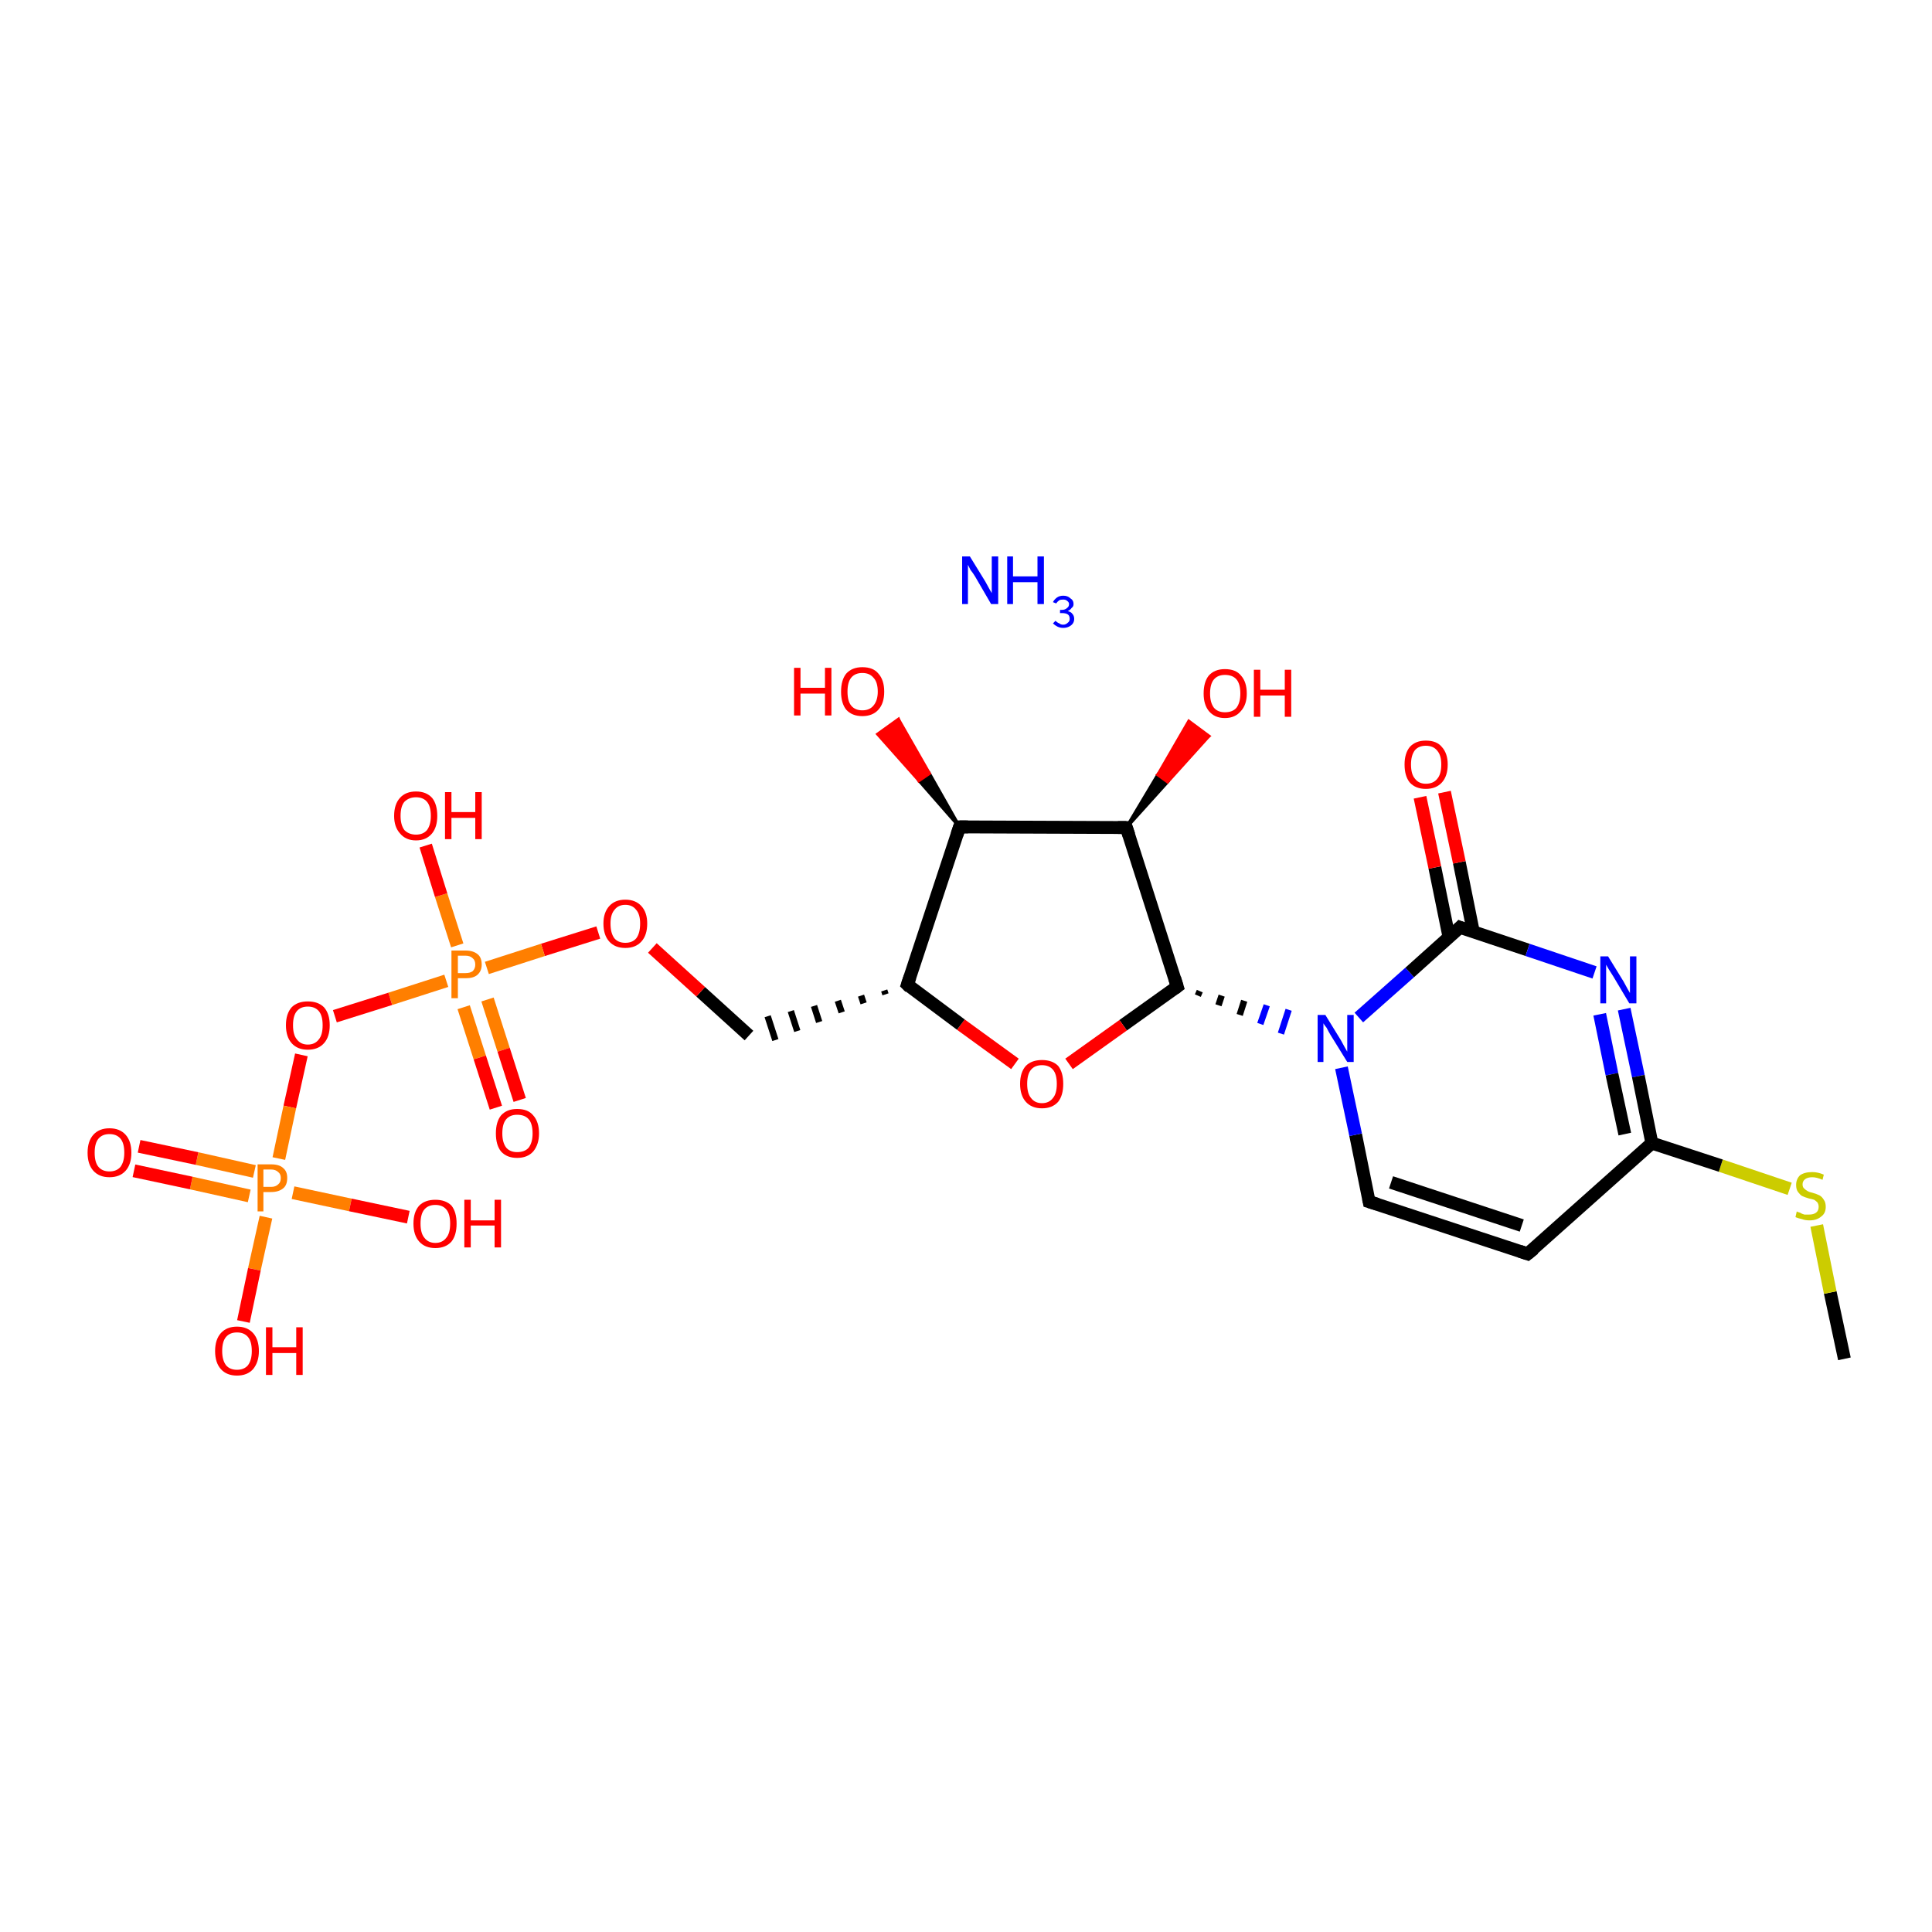 <?xml version='1.0' encoding='iso-8859-1'?>
<svg version='1.1' baseProfile='full'
              xmlns='http://www.w3.org/2000/svg'
                      xmlns:rdkit='http://www.rdkit.org/xml'
                      xmlns:xlink='http://www.w3.org/1999/xlink'
                  xml:space='preserve'
width='300px' height='300px' viewBox='0 0 300 300'>
<!-- END OF HEADER -->
<rect style='opacity:1.0;fill:#FFFFFF;stroke:none' width='300.0' height='300.0' x='0.0' y='0.0'> </rect>
<path class='bond-0 atom-0 atom-1' d='M 286.4,211.0 L 284.2,200.7' style='fill:none;fill-rule:evenodd;stroke:#000000;stroke-width:2.0px;stroke-linecap:butt;stroke-linejoin:miter;stroke-opacity:1' />
<path class='bond-0 atom-0 atom-1' d='M 284.2,200.7 L 282.1,190.3' style='fill:none;fill-rule:evenodd;stroke:#CCCC00;stroke-width:2.0px;stroke-linecap:butt;stroke-linejoin:miter;stroke-opacity:1' />
<path class='bond-1 atom-1 atom-2' d='M 277.9,184.6 L 267.2,181.0' style='fill:none;fill-rule:evenodd;stroke:#CCCC00;stroke-width:2.0px;stroke-linecap:butt;stroke-linejoin:miter;stroke-opacity:1' />
<path class='bond-1 atom-1 atom-2' d='M 267.2,181.0 L 256.5,177.5' style='fill:none;fill-rule:evenodd;stroke:#000000;stroke-width:2.0px;stroke-linecap:butt;stroke-linejoin:miter;stroke-opacity:1' />
<path class='bond-2 atom-2 atom-3' d='M 256.5,177.5 L 237.2,194.7' style='fill:none;fill-rule:evenodd;stroke:#000000;stroke-width:2.0px;stroke-linecap:butt;stroke-linejoin:miter;stroke-opacity:1' />
<path class='bond-3 atom-3 atom-4' d='M 237.2,194.7 L 212.6,186.6' style='fill:none;fill-rule:evenodd;stroke:#000000;stroke-width:2.0px;stroke-linecap:butt;stroke-linejoin:miter;stroke-opacity:1' />
<path class='bond-3 atom-3 atom-4' d='M 236.3,190.3 L 216.0,183.6' style='fill:none;fill-rule:evenodd;stroke:#000000;stroke-width:2.0px;stroke-linecap:butt;stroke-linejoin:miter;stroke-opacity:1' />
<path class='bond-4 atom-4 atom-5' d='M 212.6,186.6 L 210.5,176.2' style='fill:none;fill-rule:evenodd;stroke:#000000;stroke-width:2.0px;stroke-linecap:butt;stroke-linejoin:miter;stroke-opacity:1' />
<path class='bond-4 atom-4 atom-5' d='M 210.5,176.2 L 208.3,165.8' style='fill:none;fill-rule:evenodd;stroke:#0000FF;stroke-width:2.0px;stroke-linecap:butt;stroke-linejoin:miter;stroke-opacity:1' />
<path class='bond-5 atom-6 atom-5' d='M 186.0,154.6 L 186.3,153.9' style='fill:none;fill-rule:evenodd;stroke:#000000;stroke-width:1.0px;stroke-linecap:butt;stroke-linejoin:miter;stroke-opacity:1' />
<path class='bond-5 atom-6 atom-5' d='M 189.2,156.1 L 189.7,154.6' style='fill:none;fill-rule:evenodd;stroke:#000000;stroke-width:1.0px;stroke-linecap:butt;stroke-linejoin:miter;stroke-opacity:1' />
<path class='bond-5 atom-6 atom-5' d='M 192.5,157.6 L 193.2,155.4' style='fill:none;fill-rule:evenodd;stroke:#000000;stroke-width:1.0px;stroke-linecap:butt;stroke-linejoin:miter;stroke-opacity:1' />
<path class='bond-5 atom-6 atom-5' d='M 195.7,159.0 L 196.7,156.1' style='fill:none;fill-rule:evenodd;stroke:#0000FF;stroke-width:1.0px;stroke-linecap:butt;stroke-linejoin:miter;stroke-opacity:1' />
<path class='bond-5 atom-6 atom-5' d='M 198.9,160.5 L 200.1,156.8' style='fill:none;fill-rule:evenodd;stroke:#0000FF;stroke-width:1.0px;stroke-linecap:butt;stroke-linejoin:miter;stroke-opacity:1' />
<path class='bond-6 atom-6 atom-7' d='M 182.8,153.2 L 174.4,159.2' style='fill:none;fill-rule:evenodd;stroke:#000000;stroke-width:2.0px;stroke-linecap:butt;stroke-linejoin:miter;stroke-opacity:1' />
<path class='bond-6 atom-6 atom-7' d='M 174.4,159.2 L 166.0,165.2' style='fill:none;fill-rule:evenodd;stroke:#FF0000;stroke-width:2.0px;stroke-linecap:butt;stroke-linejoin:miter;stroke-opacity:1' />
<path class='bond-7 atom-7 atom-8' d='M 157.6,165.2 L 149.2,159.1' style='fill:none;fill-rule:evenodd;stroke:#FF0000;stroke-width:2.0px;stroke-linecap:butt;stroke-linejoin:miter;stroke-opacity:1' />
<path class='bond-7 atom-7 atom-8' d='M 149.2,159.1 L 140.9,152.9' style='fill:none;fill-rule:evenodd;stroke:#000000;stroke-width:2.0px;stroke-linecap:butt;stroke-linejoin:miter;stroke-opacity:1' />
<path class='bond-8 atom-8 atom-9' d='M 137.3,153.8 L 137.5,154.4' style='fill:none;fill-rule:evenodd;stroke:#000000;stroke-width:1.0px;stroke-linecap:butt;stroke-linejoin:miter;stroke-opacity:1' />
<path class='bond-8 atom-8 atom-9' d='M 133.7,154.6 L 134.1,155.8' style='fill:none;fill-rule:evenodd;stroke:#000000;stroke-width:1.0px;stroke-linecap:butt;stroke-linejoin:miter;stroke-opacity:1' />
<path class='bond-8 atom-8 atom-9' d='M 130.1,155.4 L 130.7,157.2' style='fill:none;fill-rule:evenodd;stroke:#000000;stroke-width:1.0px;stroke-linecap:butt;stroke-linejoin:miter;stroke-opacity:1' />
<path class='bond-8 atom-8 atom-9' d='M 126.4,156.2 L 127.2,158.7' style='fill:none;fill-rule:evenodd;stroke:#000000;stroke-width:1.0px;stroke-linecap:butt;stroke-linejoin:miter;stroke-opacity:1' />
<path class='bond-8 atom-8 atom-9' d='M 122.8,157.0 L 123.8,160.1' style='fill:none;fill-rule:evenodd;stroke:#000000;stroke-width:1.0px;stroke-linecap:butt;stroke-linejoin:miter;stroke-opacity:1' />
<path class='bond-8 atom-8 atom-9' d='M 119.2,157.8 L 120.4,161.5' style='fill:none;fill-rule:evenodd;stroke:#000000;stroke-width:1.0px;stroke-linecap:butt;stroke-linejoin:miter;stroke-opacity:1' />
<path class='bond-9 atom-9 atom-10' d='M 116.3,160.8 L 108.8,154.0' style='fill:none;fill-rule:evenodd;stroke:#000000;stroke-width:2.0px;stroke-linecap:butt;stroke-linejoin:miter;stroke-opacity:1' />
<path class='bond-9 atom-9 atom-10' d='M 108.8,154.0 L 101.3,147.2' style='fill:none;fill-rule:evenodd;stroke:#FF0000;stroke-width:2.0px;stroke-linecap:butt;stroke-linejoin:miter;stroke-opacity:1' />
<path class='bond-10 atom-10 atom-11' d='M 92.9,144.8 L 84.3,147.5' style='fill:none;fill-rule:evenodd;stroke:#FF0000;stroke-width:2.0px;stroke-linecap:butt;stroke-linejoin:miter;stroke-opacity:1' />
<path class='bond-10 atom-10 atom-11' d='M 84.3,147.5 L 75.6,150.3' style='fill:none;fill-rule:evenodd;stroke:#FF7F00;stroke-width:2.0px;stroke-linecap:butt;stroke-linejoin:miter;stroke-opacity:1' />
<path class='bond-11 atom-11 atom-12' d='M 72.0,156.4 L 74.5,164.2' style='fill:none;fill-rule:evenodd;stroke:#FF7F00;stroke-width:2.0px;stroke-linecap:butt;stroke-linejoin:miter;stroke-opacity:1' />
<path class='bond-11 atom-11 atom-12' d='M 74.5,164.2 L 77.0,172.0' style='fill:none;fill-rule:evenodd;stroke:#FF0000;stroke-width:2.0px;stroke-linecap:butt;stroke-linejoin:miter;stroke-opacity:1' />
<path class='bond-11 atom-11 atom-12' d='M 75.7,155.2 L 78.2,163.0' style='fill:none;fill-rule:evenodd;stroke:#FF7F00;stroke-width:2.0px;stroke-linecap:butt;stroke-linejoin:miter;stroke-opacity:1' />
<path class='bond-11 atom-11 atom-12' d='M 78.2,163.0 L 80.7,170.8' style='fill:none;fill-rule:evenodd;stroke:#FF0000;stroke-width:2.0px;stroke-linecap:butt;stroke-linejoin:miter;stroke-opacity:1' />
<path class='bond-12 atom-11 atom-13' d='M 71.0,146.8 L 68.5,139.0' style='fill:none;fill-rule:evenodd;stroke:#FF7F00;stroke-width:2.0px;stroke-linecap:butt;stroke-linejoin:miter;stroke-opacity:1' />
<path class='bond-12 atom-11 atom-13' d='M 68.5,139.0 L 66.1,131.3' style='fill:none;fill-rule:evenodd;stroke:#FF0000;stroke-width:2.0px;stroke-linecap:butt;stroke-linejoin:miter;stroke-opacity:1' />
<path class='bond-13 atom-11 atom-14' d='M 69.3,152.3 L 60.6,155.1' style='fill:none;fill-rule:evenodd;stroke:#FF7F00;stroke-width:2.0px;stroke-linecap:butt;stroke-linejoin:miter;stroke-opacity:1' />
<path class='bond-13 atom-11 atom-14' d='M 60.6,155.1 L 52.0,157.8' style='fill:none;fill-rule:evenodd;stroke:#FF0000;stroke-width:2.0px;stroke-linecap:butt;stroke-linejoin:miter;stroke-opacity:1' />
<path class='bond-14 atom-14 atom-15' d='M 46.8,163.8 L 45.0,171.9' style='fill:none;fill-rule:evenodd;stroke:#FF0000;stroke-width:2.0px;stroke-linecap:butt;stroke-linejoin:miter;stroke-opacity:1' />
<path class='bond-14 atom-14 atom-15' d='M 45.0,171.9 L 43.3,179.9' style='fill:none;fill-rule:evenodd;stroke:#FF7F00;stroke-width:2.0px;stroke-linecap:butt;stroke-linejoin:miter;stroke-opacity:1' />
<path class='bond-15 atom-15 atom-16' d='M 39.5,181.9 L 30.6,179.9' style='fill:none;fill-rule:evenodd;stroke:#FF7F00;stroke-width:2.0px;stroke-linecap:butt;stroke-linejoin:miter;stroke-opacity:1' />
<path class='bond-15 atom-15 atom-16' d='M 30.6,179.9 L 21.6,178.0' style='fill:none;fill-rule:evenodd;stroke:#FF0000;stroke-width:2.0px;stroke-linecap:butt;stroke-linejoin:miter;stroke-opacity:1' />
<path class='bond-15 atom-15 atom-16' d='M 38.7,185.7 L 29.7,183.7' style='fill:none;fill-rule:evenodd;stroke:#FF7F00;stroke-width:2.0px;stroke-linecap:butt;stroke-linejoin:miter;stroke-opacity:1' />
<path class='bond-15 atom-15 atom-16' d='M 29.7,183.7 L 20.8,181.8' style='fill:none;fill-rule:evenodd;stroke:#FF0000;stroke-width:2.0px;stroke-linecap:butt;stroke-linejoin:miter;stroke-opacity:1' />
<path class='bond-16 atom-15 atom-17' d='M 45.5,185.2 L 54.4,187.1' style='fill:none;fill-rule:evenodd;stroke:#FF7F00;stroke-width:2.0px;stroke-linecap:butt;stroke-linejoin:miter;stroke-opacity:1' />
<path class='bond-16 atom-15 atom-17' d='M 54.4,187.1 L 63.4,189.0' style='fill:none;fill-rule:evenodd;stroke:#FF0000;stroke-width:2.0px;stroke-linecap:butt;stroke-linejoin:miter;stroke-opacity:1' />
<path class='bond-17 atom-15 atom-18' d='M 41.3,189.0 L 39.5,197.1' style='fill:none;fill-rule:evenodd;stroke:#FF7F00;stroke-width:2.0px;stroke-linecap:butt;stroke-linejoin:miter;stroke-opacity:1' />
<path class='bond-17 atom-15 atom-18' d='M 39.5,197.1 L 37.8,205.2' style='fill:none;fill-rule:evenodd;stroke:#FF0000;stroke-width:2.0px;stroke-linecap:butt;stroke-linejoin:miter;stroke-opacity:1' />
<path class='bond-18 atom-8 atom-19' d='M 140.9,152.9 L 149.0,128.4' style='fill:none;fill-rule:evenodd;stroke:#000000;stroke-width:2.0px;stroke-linecap:butt;stroke-linejoin:miter;stroke-opacity:1' />
<path class='bond-19 atom-19 atom-20' d='M 149.0,128.4 L 142.7,121.2 L 144.3,120.1 Z' style='fill:#000000;fill-rule:evenodd;fill-opacity:1;stroke:#000000;stroke-width:0.5px;stroke-linecap:butt;stroke-linejoin:miter;stroke-opacity:1;' />
<path class='bond-19 atom-19 atom-20' d='M 142.7,121.2 L 139.5,111.7 L 136.3,114.0 Z' style='fill:#FF0000;fill-rule:evenodd;fill-opacity:1;stroke:#FF0000;stroke-width:0.5px;stroke-linecap:butt;stroke-linejoin:miter;stroke-opacity:1;' />
<path class='bond-19 atom-19 atom-20' d='M 142.7,121.2 L 144.3,120.1 L 139.5,111.7 Z' style='fill:#FF0000;fill-rule:evenodd;fill-opacity:1;stroke:#FF0000;stroke-width:0.5px;stroke-linecap:butt;stroke-linejoin:miter;stroke-opacity:1;' />
<path class='bond-20 atom-19 atom-21' d='M 149.0,128.4 L 174.9,128.5' style='fill:none;fill-rule:evenodd;stroke:#000000;stroke-width:2.0px;stroke-linecap:butt;stroke-linejoin:miter;stroke-opacity:1' />
<path class='bond-21 atom-21 atom-22' d='M 174.9,128.5 L 179.8,120.3 L 181.3,121.4 Z' style='fill:#000000;fill-rule:evenodd;fill-opacity:1;stroke:#000000;stroke-width:0.5px;stroke-linecap:butt;stroke-linejoin:miter;stroke-opacity:1;' />
<path class='bond-21 atom-21 atom-22' d='M 179.8,120.3 L 187.7,114.3 L 184.6,112.0 Z' style='fill:#FF0000;fill-rule:evenodd;fill-opacity:1;stroke:#FF0000;stroke-width:0.5px;stroke-linecap:butt;stroke-linejoin:miter;stroke-opacity:1;' />
<path class='bond-21 atom-21 atom-22' d='M 179.8,120.3 L 181.3,121.4 L 187.7,114.3 Z' style='fill:#FF0000;fill-rule:evenodd;fill-opacity:1;stroke:#FF0000;stroke-width:0.5px;stroke-linecap:butt;stroke-linejoin:miter;stroke-opacity:1;' />
<path class='bond-22 atom-5 atom-23' d='M 211.0,158.0 L 218.9,151.0' style='fill:none;fill-rule:evenodd;stroke:#0000FF;stroke-width:2.0px;stroke-linecap:butt;stroke-linejoin:miter;stroke-opacity:1' />
<path class='bond-22 atom-5 atom-23' d='M 218.9,151.0 L 226.7,144.0' style='fill:none;fill-rule:evenodd;stroke:#000000;stroke-width:2.0px;stroke-linecap:butt;stroke-linejoin:miter;stroke-opacity:1' />
<path class='bond-23 atom-23 atom-24' d='M 228.8,144.8 L 226.6,133.9' style='fill:none;fill-rule:evenodd;stroke:#000000;stroke-width:2.0px;stroke-linecap:butt;stroke-linejoin:miter;stroke-opacity:1' />
<path class='bond-23 atom-23 atom-24' d='M 226.6,133.9 L 224.3,123.0' style='fill:none;fill-rule:evenodd;stroke:#FF0000;stroke-width:2.0px;stroke-linecap:butt;stroke-linejoin:miter;stroke-opacity:1' />
<path class='bond-23 atom-23 atom-24' d='M 225.0,145.5 L 222.8,134.7' style='fill:none;fill-rule:evenodd;stroke:#000000;stroke-width:2.0px;stroke-linecap:butt;stroke-linejoin:miter;stroke-opacity:1' />
<path class='bond-23 atom-23 atom-24' d='M 222.8,134.7 L 220.5,123.8' style='fill:none;fill-rule:evenodd;stroke:#FF0000;stroke-width:2.0px;stroke-linecap:butt;stroke-linejoin:miter;stroke-opacity:1' />
<path class='bond-24 atom-23 atom-25' d='M 226.7,144.0 L 237.2,147.5' style='fill:none;fill-rule:evenodd;stroke:#000000;stroke-width:2.0px;stroke-linecap:butt;stroke-linejoin:miter;stroke-opacity:1' />
<path class='bond-24 atom-23 atom-25' d='M 237.2,147.5 L 247.6,151.0' style='fill:none;fill-rule:evenodd;stroke:#0000FF;stroke-width:2.0px;stroke-linecap:butt;stroke-linejoin:miter;stroke-opacity:1' />
<path class='bond-25 atom-25 atom-2' d='M 252.2,156.7 L 254.4,167.1' style='fill:none;fill-rule:evenodd;stroke:#0000FF;stroke-width:2.0px;stroke-linecap:butt;stroke-linejoin:miter;stroke-opacity:1' />
<path class='bond-25 atom-25 atom-2' d='M 254.4,167.1 L 256.5,177.5' style='fill:none;fill-rule:evenodd;stroke:#000000;stroke-width:2.0px;stroke-linecap:butt;stroke-linejoin:miter;stroke-opacity:1' />
<path class='bond-25 atom-25 atom-2' d='M 248.4,157.5 L 250.3,166.8' style='fill:none;fill-rule:evenodd;stroke:#0000FF;stroke-width:2.0px;stroke-linecap:butt;stroke-linejoin:miter;stroke-opacity:1' />
<path class='bond-25 atom-25 atom-2' d='M 250.3,166.8 L 252.3,176.1' style='fill:none;fill-rule:evenodd;stroke:#000000;stroke-width:2.0px;stroke-linecap:butt;stroke-linejoin:miter;stroke-opacity:1' />
<path class='bond-26 atom-21 atom-6' d='M 174.9,128.5 L 182.8,153.2' style='fill:none;fill-rule:evenodd;stroke:#000000;stroke-width:2.0px;stroke-linecap:butt;stroke-linejoin:miter;stroke-opacity:1' />
<path d='M 238.2,193.9 L 237.2,194.7 L 236.0,194.3' style='fill:none;stroke:#000000;stroke-width:2.0px;stroke-linecap:butt;stroke-linejoin:miter;stroke-opacity:1;' />
<path d='M 213.9,187.0 L 212.6,186.6 L 212.5,186.1' style='fill:none;stroke:#000000;stroke-width:2.0px;stroke-linecap:butt;stroke-linejoin:miter;stroke-opacity:1;' />
<path d='M 182.4,153.5 L 182.8,153.2 L 182.4,151.9' style='fill:none;stroke:#000000;stroke-width:2.0px;stroke-linecap:butt;stroke-linejoin:miter;stroke-opacity:1;' />
<path d='M 141.3,153.3 L 140.9,152.9 L 141.3,151.7' style='fill:none;stroke:#000000;stroke-width:2.0px;stroke-linecap:butt;stroke-linejoin:miter;stroke-opacity:1;' />
<path d='M 148.6,129.6 L 149.0,128.4 L 150.3,128.4' style='fill:none;stroke:#000000;stroke-width:2.0px;stroke-linecap:butt;stroke-linejoin:miter;stroke-opacity:1;' />
<path d='M 173.6,128.5 L 174.9,128.5 L 175.3,129.7' style='fill:none;stroke:#000000;stroke-width:2.0px;stroke-linecap:butt;stroke-linejoin:miter;stroke-opacity:1;' />
<path d='M 226.3,144.4 L 226.7,144.0 L 227.2,144.2' style='fill:none;stroke:#000000;stroke-width:2.0px;stroke-linecap:butt;stroke-linejoin:miter;stroke-opacity:1;' />
<path class='atom-1' d='M 279.0 188.1
Q 279.1 188.2, 279.5 188.3
Q 279.8 188.5, 280.2 188.6
Q 280.6 188.6, 280.9 188.6
Q 281.6 188.6, 282.0 188.3
Q 282.4 188.0, 282.4 187.4
Q 282.4 187.0, 282.2 186.7
Q 282.0 186.5, 281.7 186.3
Q 281.4 186.2, 280.9 186.1
Q 280.2 185.9, 279.8 185.7
Q 279.5 185.5, 279.2 185.1
Q 278.9 184.7, 278.9 184.0
Q 278.9 183.1, 279.5 182.5
Q 280.2 182.0, 281.4 182.0
Q 282.3 182.0, 283.2 182.4
L 283.0 183.2
Q 282.1 182.8, 281.4 182.8
Q 280.7 182.8, 280.3 183.1
Q 279.9 183.4, 279.9 183.9
Q 279.9 184.3, 280.1 184.5
Q 280.4 184.8, 280.6 184.9
Q 280.9 185.1, 281.4 185.2
Q 282.1 185.4, 282.5 185.6
Q 282.9 185.8, 283.2 186.3
Q 283.5 186.7, 283.5 187.4
Q 283.5 188.4, 282.8 188.9
Q 282.1 189.5, 281.0 189.5
Q 280.3 189.5, 279.8 189.3
Q 279.3 189.2, 278.8 189.0
L 279.0 188.1
' fill='#CCCC00'/>
<path class='atom-5' d='M 205.8 157.6
L 208.2 161.5
Q 208.4 161.9, 208.8 162.6
Q 209.2 163.3, 209.2 163.3
L 209.2 157.6
L 210.2 157.6
L 210.2 164.9
L 209.2 164.9
L 206.6 160.7
Q 206.3 160.2, 206.0 159.6
Q 205.6 159.1, 205.5 158.9
L 205.5 164.9
L 204.6 164.9
L 204.6 157.6
L 205.8 157.6
' fill='#0000FF'/>
<path class='atom-7' d='M 158.4 168.3
Q 158.4 166.5, 159.3 165.5
Q 160.2 164.6, 161.8 164.6
Q 163.4 164.6, 164.3 165.5
Q 165.1 166.5, 165.1 168.3
Q 165.1 170.1, 164.3 171.1
Q 163.4 172.1, 161.8 172.1
Q 160.2 172.1, 159.3 171.1
Q 158.4 170.1, 158.4 168.3
M 161.8 171.3
Q 162.9 171.3, 163.5 170.5
Q 164.1 169.8, 164.1 168.3
Q 164.1 166.8, 163.5 166.1
Q 162.9 165.4, 161.8 165.4
Q 160.7 165.4, 160.1 166.1
Q 159.5 166.8, 159.5 168.3
Q 159.5 169.8, 160.1 170.5
Q 160.7 171.3, 161.8 171.3
' fill='#FF0000'/>
<path class='atom-10' d='M 93.7 143.4
Q 93.7 141.7, 94.6 140.7
Q 95.5 139.7, 97.1 139.7
Q 98.7 139.7, 99.6 140.7
Q 100.5 141.7, 100.5 143.4
Q 100.5 145.2, 99.6 146.2
Q 98.7 147.2, 97.1 147.2
Q 95.5 147.2, 94.6 146.2
Q 93.7 145.2, 93.7 143.4
M 97.1 146.4
Q 98.2 146.4, 98.8 145.7
Q 99.4 144.9, 99.4 143.4
Q 99.4 142.0, 98.8 141.3
Q 98.2 140.5, 97.1 140.5
Q 96.0 140.5, 95.4 141.3
Q 94.8 142.0, 94.8 143.4
Q 94.8 144.9, 95.4 145.7
Q 96.0 146.4, 97.1 146.4
' fill='#FF0000'/>
<path class='atom-11' d='M 72.3 147.6
Q 73.5 147.6, 74.2 148.2
Q 74.8 148.7, 74.8 149.8
Q 74.8 150.8, 74.1 151.4
Q 73.5 151.9, 72.3 151.9
L 71.1 151.9
L 71.1 155.0
L 70.1 155.0
L 70.1 147.6
L 72.3 147.6
M 72.3 151.1
Q 73.0 151.1, 73.4 150.8
Q 73.8 150.4, 73.8 149.8
Q 73.8 149.1, 73.4 148.8
Q 73.0 148.4, 72.3 148.4
L 71.1 148.4
L 71.1 151.1
L 72.3 151.1
' fill='#FF7F00'/>
<path class='atom-12' d='M 77.0 176.0
Q 77.0 174.2, 77.8 173.2
Q 78.7 172.2, 80.3 172.2
Q 82.0 172.2, 82.8 173.2
Q 83.7 174.2, 83.7 176.0
Q 83.7 177.7, 82.8 178.8
Q 81.9 179.8, 80.3 179.8
Q 78.7 179.8, 77.8 178.8
Q 77.0 177.8, 77.0 176.0
M 80.3 178.9
Q 81.5 178.9, 82.1 178.2
Q 82.7 177.4, 82.7 176.0
Q 82.7 174.5, 82.1 173.8
Q 81.5 173.1, 80.3 173.1
Q 79.2 173.1, 78.6 173.8
Q 78.0 174.5, 78.0 176.0
Q 78.0 177.4, 78.6 178.2
Q 79.2 178.9, 80.3 178.9
' fill='#FF0000'/>
<path class='atom-13' d='M 61.2 126.7
Q 61.2 124.9, 62.1 123.9
Q 63.0 122.9, 64.6 122.9
Q 66.2 122.9, 67.1 123.9
Q 67.9 124.9, 67.9 126.7
Q 67.9 128.4, 67.1 129.4
Q 66.2 130.5, 64.6 130.5
Q 63.0 130.5, 62.1 129.4
Q 61.2 128.4, 61.2 126.7
M 64.6 129.6
Q 65.7 129.6, 66.3 128.9
Q 66.9 128.1, 66.9 126.7
Q 66.9 125.2, 66.3 124.5
Q 65.7 123.8, 64.6 123.8
Q 63.5 123.8, 62.8 124.5
Q 62.2 125.2, 62.2 126.7
Q 62.2 128.1, 62.8 128.9
Q 63.5 129.6, 64.6 129.6
' fill='#FF0000'/>
<path class='atom-13' d='M 69.1 123.0
L 70.1 123.0
L 70.1 126.1
L 73.8 126.1
L 73.8 123.0
L 74.8 123.0
L 74.8 130.3
L 73.8 130.3
L 73.8 127.0
L 70.1 127.0
L 70.1 130.3
L 69.1 130.3
L 69.1 123.0
' fill='#FF0000'/>
<path class='atom-14' d='M 44.4 159.2
Q 44.4 157.4, 45.3 156.4
Q 46.2 155.5, 47.8 155.5
Q 49.4 155.5, 50.3 156.4
Q 51.2 157.4, 51.2 159.2
Q 51.2 161.0, 50.3 162.0
Q 49.4 163.0, 47.8 163.0
Q 46.2 163.0, 45.3 162.0
Q 44.4 161.0, 44.4 159.2
M 47.8 162.2
Q 48.9 162.2, 49.5 161.4
Q 50.1 160.7, 50.1 159.2
Q 50.1 157.7, 49.5 157.0
Q 48.9 156.3, 47.8 156.3
Q 46.7 156.3, 46.1 157.0
Q 45.5 157.7, 45.5 159.2
Q 45.5 160.7, 46.1 161.4
Q 46.7 162.2, 47.8 162.2
' fill='#FF0000'/>
<path class='atom-15' d='M 42.1 180.8
Q 43.4 180.8, 44.0 181.4
Q 44.6 181.9, 44.6 182.9
Q 44.6 184.0, 44.0 184.5
Q 43.3 185.1, 42.1 185.1
L 40.9 185.1
L 40.9 188.1
L 40.0 188.1
L 40.0 180.8
L 42.1 180.8
M 42.1 184.3
Q 42.8 184.3, 43.2 183.9
Q 43.6 183.6, 43.6 182.9
Q 43.6 182.3, 43.2 182.0
Q 42.8 181.6, 42.1 181.6
L 40.9 181.6
L 40.9 184.3
L 42.1 184.3
' fill='#FF7F00'/>
<path class='atom-16' d='M 13.6 179.0
Q 13.6 177.2, 14.5 176.2
Q 15.4 175.2, 17.0 175.2
Q 18.6 175.2, 19.5 176.2
Q 20.4 177.2, 20.4 179.0
Q 20.4 180.8, 19.5 181.8
Q 18.6 182.8, 17.0 182.8
Q 15.4 182.8, 14.5 181.8
Q 13.6 180.8, 13.6 179.0
M 17.0 181.9
Q 18.1 181.9, 18.7 181.2
Q 19.3 180.4, 19.3 179.0
Q 19.3 177.5, 18.7 176.8
Q 18.1 176.1, 17.0 176.1
Q 15.9 176.1, 15.3 176.8
Q 14.7 177.5, 14.7 179.0
Q 14.7 180.5, 15.3 181.2
Q 15.9 181.9, 17.0 181.9
' fill='#FF0000'/>
<path class='atom-17' d='M 64.2 190.0
Q 64.2 188.2, 65.1 187.2
Q 66.0 186.3, 67.6 186.3
Q 69.2 186.3, 70.1 187.2
Q 70.9 188.2, 70.9 190.0
Q 70.9 191.8, 70.1 192.8
Q 69.2 193.8, 67.6 193.8
Q 66.0 193.8, 65.1 192.8
Q 64.2 191.8, 64.2 190.0
M 67.6 193.0
Q 68.7 193.0, 69.3 192.2
Q 69.9 191.5, 69.9 190.0
Q 69.9 188.5, 69.3 187.8
Q 68.7 187.1, 67.6 187.1
Q 66.5 187.1, 65.9 187.8
Q 65.3 188.5, 65.3 190.0
Q 65.3 191.5, 65.9 192.2
Q 66.5 193.0, 67.6 193.0
' fill='#FF0000'/>
<path class='atom-17' d='M 72.1 186.3
L 73.1 186.3
L 73.1 189.5
L 76.8 189.5
L 76.8 186.3
L 77.8 186.3
L 77.8 193.7
L 76.8 193.7
L 76.8 190.3
L 73.1 190.3
L 73.1 193.7
L 72.1 193.7
L 72.1 186.3
' fill='#FF0000'/>
<path class='atom-18' d='M 33.4 209.8
Q 33.4 208.0, 34.3 207.0
Q 35.2 206.0, 36.8 206.0
Q 38.4 206.0, 39.3 207.0
Q 40.2 208.0, 40.2 209.8
Q 40.2 211.5, 39.3 212.6
Q 38.4 213.6, 36.8 213.6
Q 35.2 213.6, 34.3 212.6
Q 33.4 211.6, 33.4 209.8
M 36.8 212.7
Q 37.9 212.7, 38.5 212.0
Q 39.1 211.2, 39.1 209.8
Q 39.1 208.3, 38.5 207.6
Q 37.9 206.9, 36.8 206.9
Q 35.7 206.9, 35.1 207.6
Q 34.5 208.3, 34.5 209.8
Q 34.5 211.2, 35.1 212.0
Q 35.7 212.7, 36.8 212.7
' fill='#FF0000'/>
<path class='atom-18' d='M 41.3 206.1
L 42.3 206.1
L 42.3 209.2
L 46.0 209.2
L 46.0 206.1
L 47.0 206.1
L 47.0 213.5
L 46.0 213.5
L 46.0 210.1
L 42.3 210.1
L 42.3 213.5
L 41.3 213.5
L 41.3 206.1
' fill='#FF0000'/>
<path class='atom-20' d='M 123.3 103.7
L 124.3 103.7
L 124.3 106.8
L 128.1 106.8
L 128.1 103.7
L 129.1 103.7
L 129.1 111.1
L 128.1 111.1
L 128.1 107.7
L 124.3 107.7
L 124.3 111.1
L 123.3 111.1
L 123.3 103.7
' fill='#FF0000'/>
<path class='atom-20' d='M 130.6 107.4
Q 130.6 105.6, 131.4 104.6
Q 132.3 103.6, 133.9 103.6
Q 135.6 103.6, 136.4 104.6
Q 137.3 105.6, 137.3 107.4
Q 137.3 109.2, 136.4 110.2
Q 135.5 111.2, 133.9 111.2
Q 132.3 111.2, 131.4 110.2
Q 130.6 109.2, 130.6 107.4
M 133.9 110.3
Q 135.0 110.3, 135.6 109.6
Q 136.3 108.8, 136.3 107.4
Q 136.3 105.9, 135.6 105.2
Q 135.0 104.5, 133.9 104.5
Q 132.8 104.5, 132.2 105.2
Q 131.6 105.9, 131.6 107.4
Q 131.6 108.9, 132.2 109.6
Q 132.8 110.3, 133.9 110.3
' fill='#FF0000'/>
<path class='atom-22' d='M 186.9 107.7
Q 186.9 105.9, 187.7 104.9
Q 188.6 103.9, 190.2 103.9
Q 191.9 103.9, 192.7 104.9
Q 193.6 105.9, 193.6 107.7
Q 193.6 109.4, 192.7 110.4
Q 191.8 111.5, 190.2 111.5
Q 188.6 111.5, 187.7 110.4
Q 186.9 109.4, 186.9 107.7
M 190.2 110.6
Q 191.4 110.6, 192.0 109.9
Q 192.6 109.1, 192.6 107.7
Q 192.6 106.2, 192.0 105.5
Q 191.4 104.8, 190.2 104.8
Q 189.1 104.8, 188.5 105.5
Q 187.9 106.2, 187.9 107.7
Q 187.9 109.1, 188.5 109.9
Q 189.1 110.6, 190.2 110.6
' fill='#FF0000'/>
<path class='atom-22' d='M 194.7 104.0
L 195.7 104.0
L 195.7 107.1
L 199.5 107.1
L 199.5 104.0
L 200.5 104.0
L 200.5 111.3
L 199.5 111.3
L 199.5 108.0
L 195.7 108.0
L 195.7 111.3
L 194.7 111.3
L 194.7 104.0
' fill='#FF0000'/>
<path class='atom-24' d='M 218.1 118.7
Q 218.1 117.0, 218.9 116.0
Q 219.8 115.0, 221.4 115.0
Q 223.1 115.0, 223.9 116.0
Q 224.8 117.0, 224.8 118.7
Q 224.8 120.5, 223.9 121.5
Q 223.0 122.5, 221.4 122.5
Q 219.8 122.5, 218.9 121.5
Q 218.1 120.5, 218.1 118.7
M 221.4 121.7
Q 222.6 121.7, 223.2 120.9
Q 223.8 120.2, 223.8 118.7
Q 223.8 117.3, 223.2 116.6
Q 222.6 115.8, 221.4 115.8
Q 220.3 115.8, 219.7 116.5
Q 219.1 117.3, 219.1 118.7
Q 219.1 120.2, 219.7 120.9
Q 220.3 121.7, 221.4 121.7
' fill='#FF0000'/>
<path class='atom-25' d='M 249.7 148.5
L 252.1 152.4
Q 252.3 152.8, 252.7 153.5
Q 253.1 154.2, 253.1 154.2
L 253.1 148.5
L 254.1 148.5
L 254.1 155.8
L 253.0 155.8
L 250.5 151.6
Q 250.2 151.1, 249.8 150.5
Q 249.5 150.0, 249.4 149.8
L 249.4 155.8
L 248.5 155.8
L 248.5 148.5
L 249.7 148.5
' fill='#0000FF'/>
<path class='atom-26' d='M 150.6 86.4
L 153.0 90.3
Q 153.2 90.7, 153.6 91.4
Q 154.0 92.1, 154.0 92.1
L 154.0 86.4
L 155.0 86.4
L 155.0 93.8
L 153.9 93.8
L 151.4 89.5
Q 151.1 89.0, 150.7 88.5
Q 150.4 87.9, 150.3 87.7
L 150.3 93.8
L 149.4 93.8
L 149.4 86.4
L 150.6 86.4
' fill='#0000FF'/>
<path class='atom-26' d='M 156.4 86.4
L 157.3 86.4
L 157.3 89.5
L 161.1 89.5
L 161.1 86.4
L 162.1 86.4
L 162.1 93.8
L 161.1 93.8
L 161.1 90.4
L 157.3 90.4
L 157.3 93.8
L 156.4 93.8
L 156.4 86.4
' fill='#0000FF'/>
<path class='atom-26' d='M 165.8 94.9
Q 166.3 95.0, 166.5 95.3
Q 166.8 95.6, 166.8 96.1
Q 166.8 96.5, 166.6 96.8
Q 166.4 97.1, 166.0 97.3
Q 165.6 97.5, 165.1 97.5
Q 164.6 97.5, 164.2 97.3
Q 163.8 97.1, 163.5 96.8
L 163.9 96.4
Q 164.2 96.7, 164.5 96.8
Q 164.7 97.0, 165.1 97.0
Q 165.5 97.0, 165.8 96.7
Q 166.1 96.5, 166.1 96.1
Q 166.1 95.6, 165.8 95.4
Q 165.5 95.2, 164.9 95.2
L 164.6 95.2
L 164.6 94.7
L 164.9 94.7
Q 165.4 94.7, 165.7 94.4
Q 166.0 94.2, 166.0 93.8
Q 166.0 93.5, 165.7 93.3
Q 165.5 93.1, 165.1 93.1
Q 164.7 93.1, 164.5 93.2
Q 164.2 93.4, 164.0 93.7
L 163.5 93.5
Q 163.7 93.1, 164.1 92.8
Q 164.5 92.5, 165.1 92.5
Q 165.8 92.5, 166.2 92.9
Q 166.7 93.2, 166.7 93.8
Q 166.7 94.2, 166.4 94.4
Q 166.2 94.7, 165.8 94.9
' fill='#0000FF'/>
</svg>
